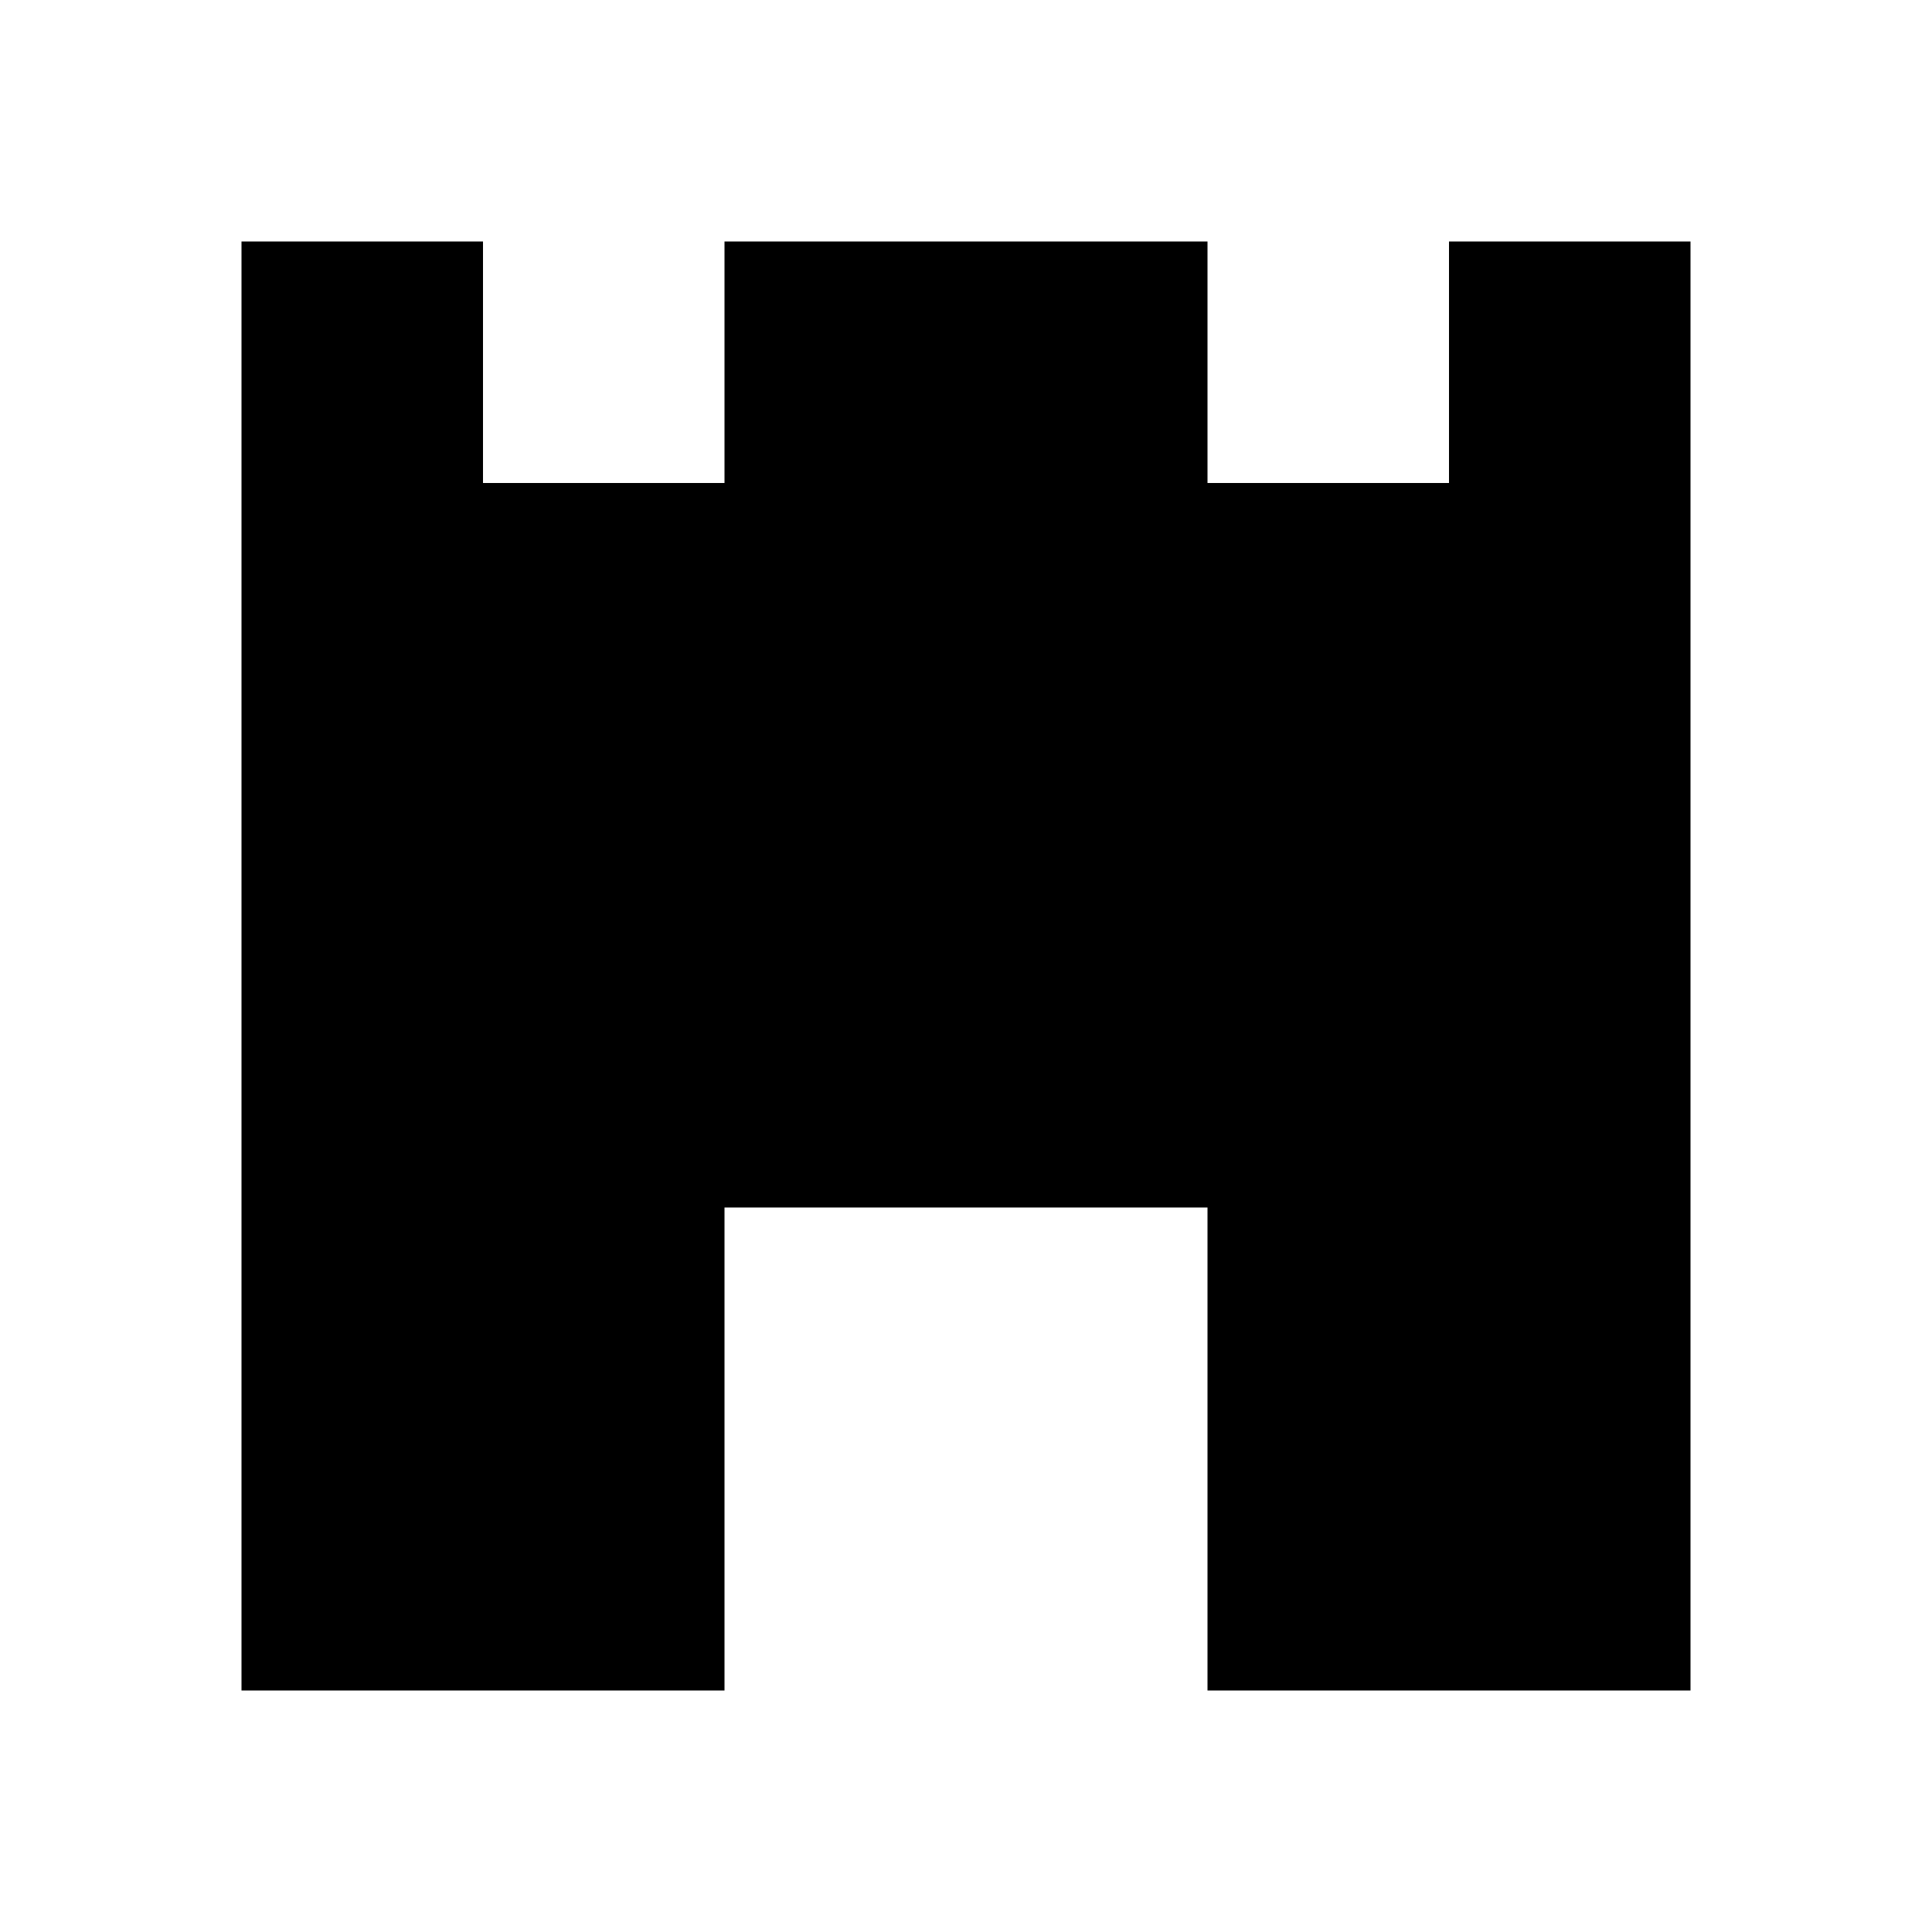 <?xml version="1.0" encoding="utf-8"?>

<svg fill="#000000" width="800px" height="800px" viewBox="0 0 32 32" version="1.1" xmlns="http://www.w3.org/2000/svg">
<title>home</title>
<path d="M28 4v24h-8v-8h-8v8h-8v-24h4v4h4v-4h8v4h4v-4h4z"></path>
</svg>
